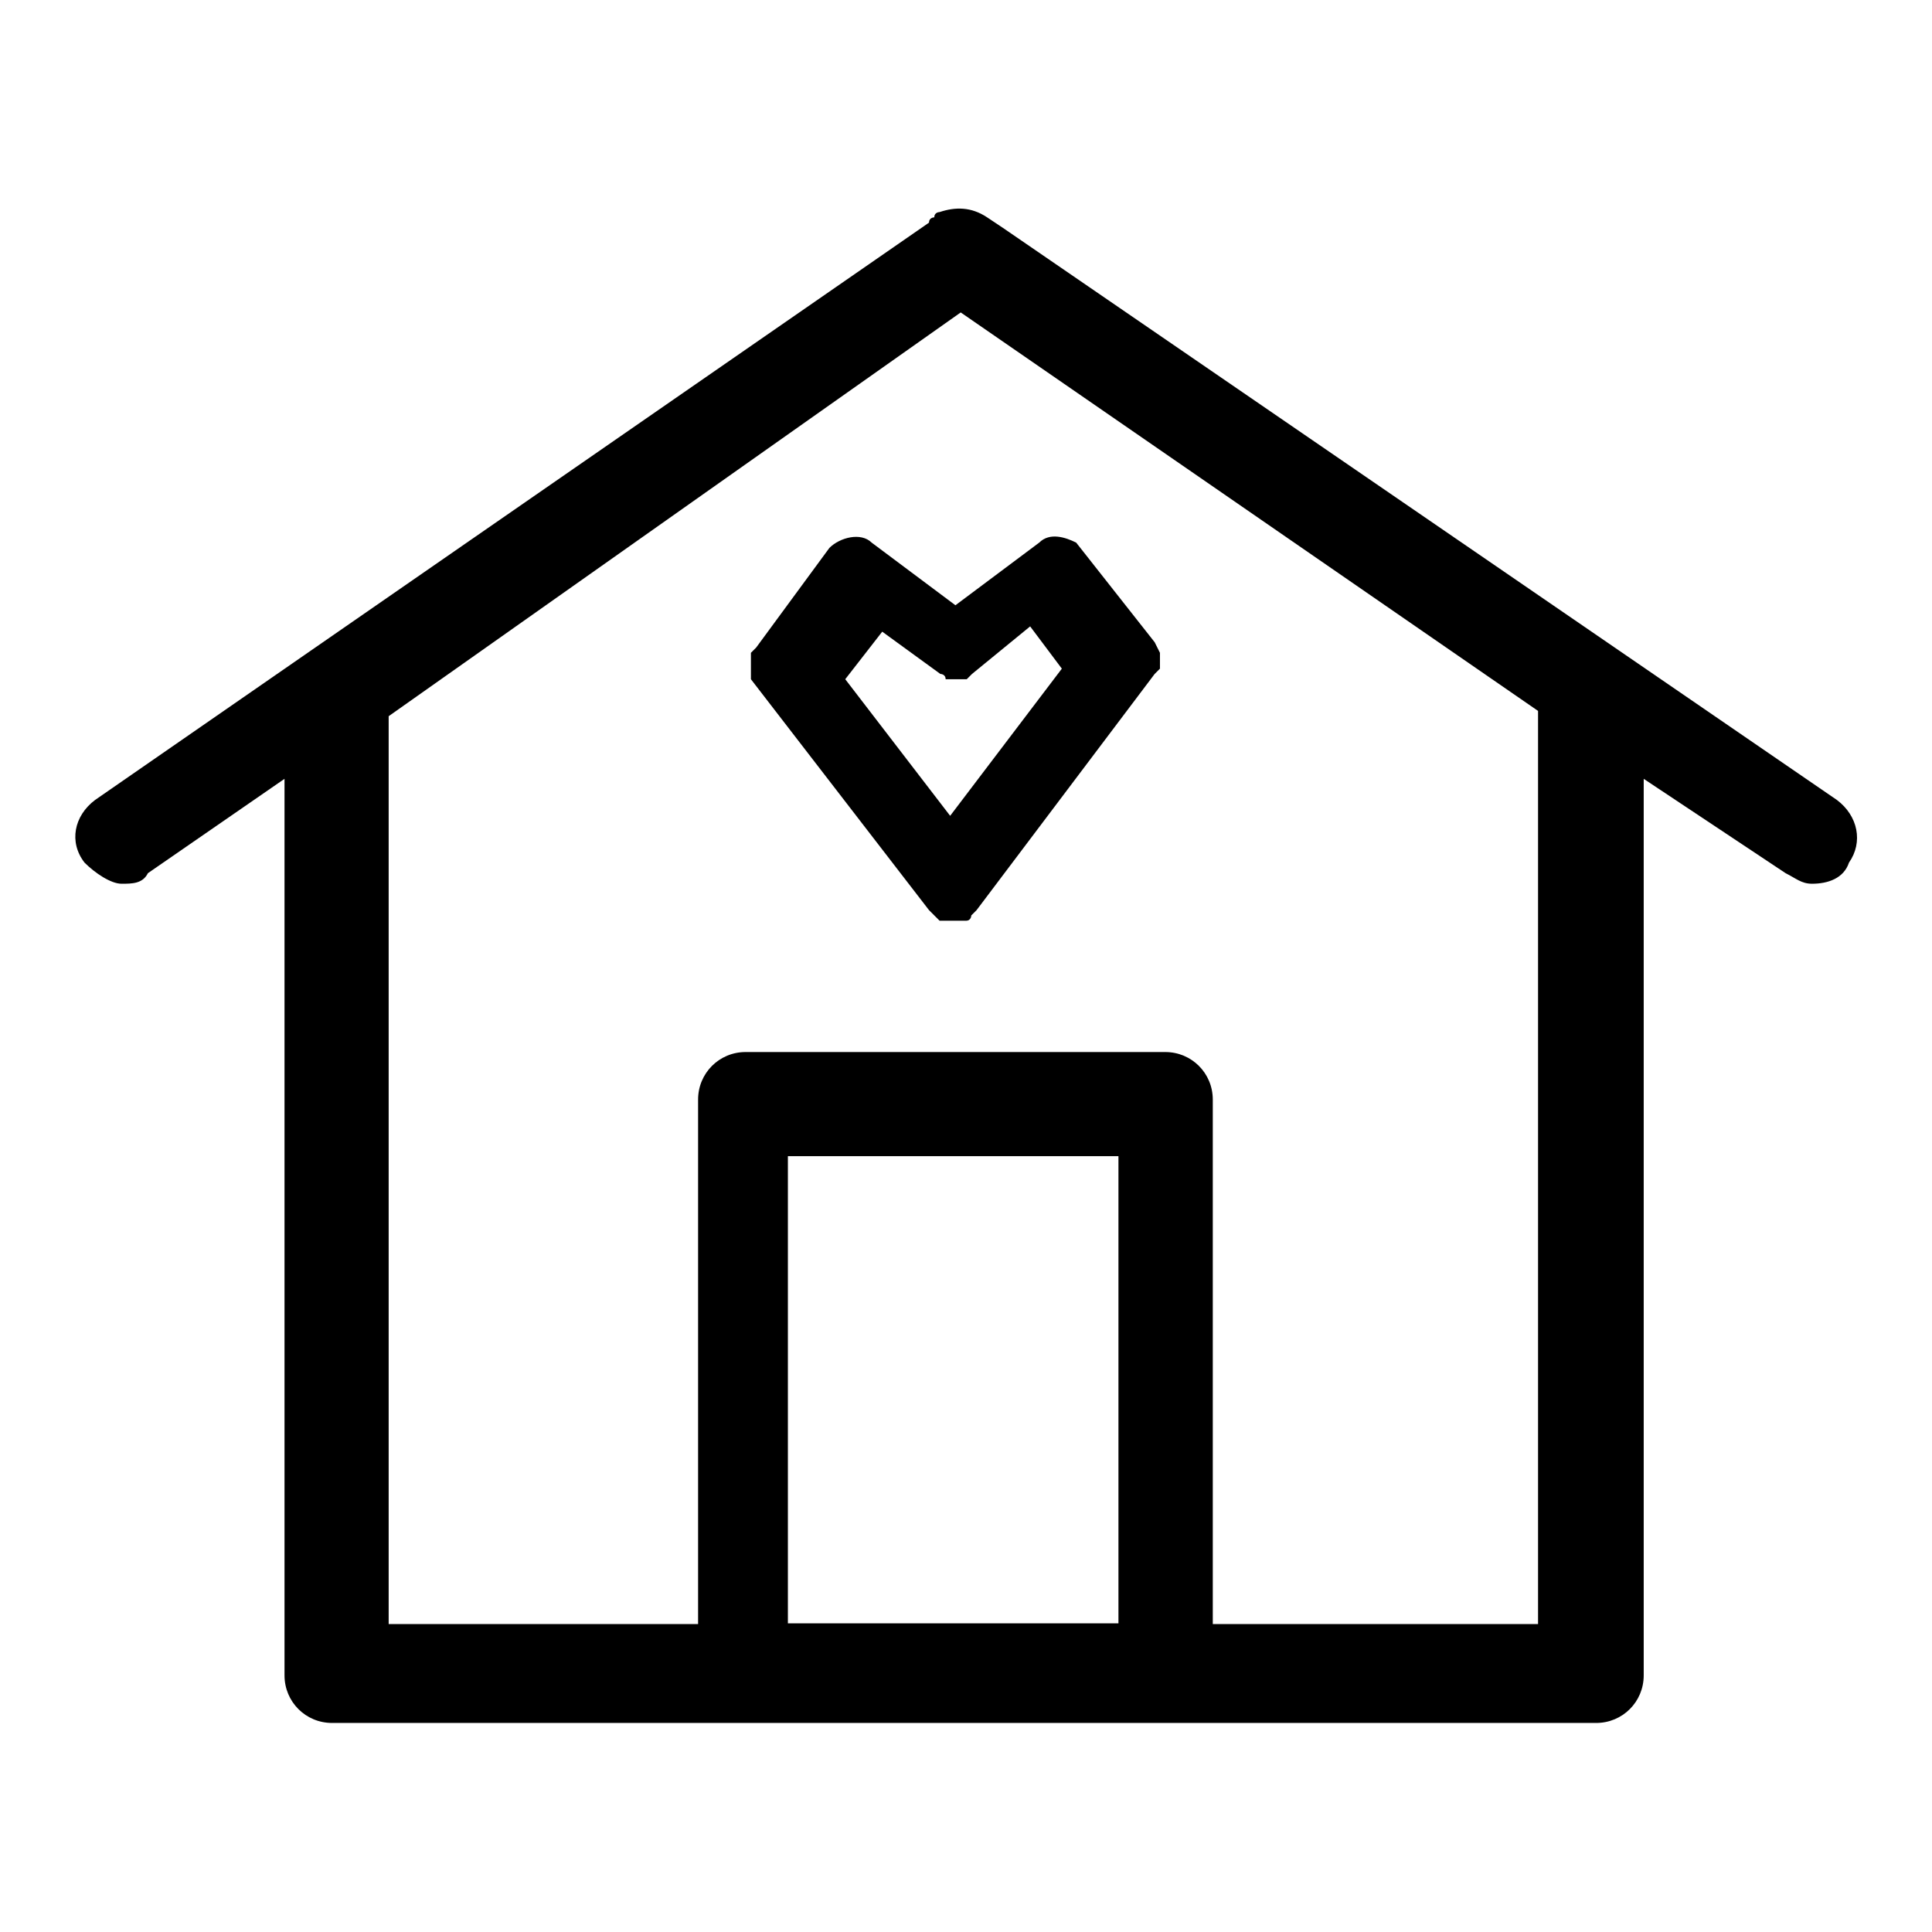 <?xml version="1.0" encoding="utf-8"?>
<!-- Svg Vector Icons : http://www.onlinewebfonts.com/icon -->
<!DOCTYPE svg PUBLIC "-//W3C//DTD SVG 1.1//EN" "http://www.w3.org/Graphics/SVG/1.1/DTD/svg11.dtd">
<svg version="1.1" xmlns="http://www.w3.org/2000/svg" xmlns:xlink="http://www.w3.org/1999/xlink" x="0px" y="0px" viewBox="0 0 256 256" enable-background="new 0 0 256 256" xml:space="preserve">
<g><g><path fill="#000000" d="M153.7,86.5C153.7,86.5,153.7,85.8,153.7,86.5c-0.7-1.4-0.7-1.4-0.7-1.4l-10.4-13.2l0,0c-1.4-0.7-3.5-1.4-4.9,0l-11.1,8.3l-11.1-8.3c-1.4-1.4-4.2-0.7-5.6,0.7l-9.7,13.2l-0.7,0.7v0.7c0,0.7,0,0.7,0,0.7c0,0.7,0,0.7,0,0.7v0.7l0,0V90l23.6,30.6c0.7,0.7,0.7,0.7,1.4,1.4h0.7c0.7,0,1.4,0,2.1,0h0.7c0.7,0,0.7-0.7,0.7-0.7s0,0,0.7-0.7L153,89.3l0.7-0.7v-0.7C153.7,87.9,153.7,87.2,153.7,86.5C153.7,87.2,153.7,86.5,153.7,86.5L153.7,86.5z M125.9,108.1L112,90l4.9-6.3l7.7,5.6c0,0,0.7,0,0.7,0.7h0.7c0.7,0,1.4,0,1.4,0h0.7c0,0,0,0,0.7-0.7l7.7-6.3l4.2,5.6L125.9,108.1L125.9,108.1z M124.5,28.1L124.5,28.1C124.5,28.8,124.5,28.1,124.5,28.1L124.5,28.1L124.5,28.1z M153.7,86.5C153.7,86.5,153.7,85.8,153.7,86.5c-0.7-1.4-0.7-1.4-0.7-1.4l-10.4-13.2l0,0c-1.4-0.7-3.5-1.4-4.9,0l-11.1,8.3l-11.1-8.3c-1.4-1.4-4.2-0.7-5.6,0.7l-9.7,13.2l-0.7,0.7v0.7c0,0.7,0,0.7,0,0.7c0,0.7,0,0.7,0,0.7v0.7l0,0V90l23.6,30.6c0.7,0.7,0.7,0.7,1.4,1.4h0.7c0.7,0,1.4,0,2.1,0h0.7c0.7,0,0.7-0.7,0.7-0.7s0,0,0.7-0.7L153,89.3l0.7-0.7v-0.7C153.7,87.9,153.7,87.2,153.7,86.5C153.7,87.2,153.7,86.5,153.7,86.5L153.7,86.5z M125.9,108.1L112,90l4.9-6.3l7.7,5.6c0,0,0.7,0,0.7,0.7h0.7c0.7,0,1.4,0,1.4,0h0.7c0,0,0,0,0.7-0.7l7.7-6.3l4.2,5.6L125.9,108.1L125.9,108.1z M153.7,86.5C153.7,86.5,153.7,85.8,153.7,86.5c-0.7-1.4-0.7-1.4-0.7-1.4l-10.4-13.2l0,0c-1.4-0.7-3.5-1.4-4.9,0l-11.1,8.3l-11.1-8.3c-1.4-1.4-4.2-0.7-5.6,0.7l-9.7,13.2l-0.7,0.7v0.7c0,0.7,0,0.7,0,0.7c0,0.7,0,0.7,0,0.7v0.7l0,0V90l23.6,30.6c0.7,0.7,0.7,0.7,1.4,1.4h0.7c0.7,0,1.4,0,2.1,0h0.7c0.7,0,0.7-0.7,0.7-0.7s0,0,0.7-0.7L153,89.3l0.7-0.7v-0.7C153.7,87.9,153.7,87.2,153.7,86.5C153.7,87.2,153.7,86.5,153.7,86.5L153.7,86.5z M125.9,108.1L112,90l4.9-6.3l7.7,5.6c0,0,0.7,0,0.7,0.7h0.7c0.7,0,1.4,0,1.4,0h0.7c0,0,0,0,0.7-0.7l7.7-6.3l4.2,5.6L125.9,108.1L125.9,108.1z M243.4,106L132.9,30.2l-2.1-1.4c-2.1-1.4-4.2-1.4-6.3-0.7c0,0-0.7,0-0.7,0.7c0,0-0.7,0-0.7,0.7L12.6,106c-2.8,2.1-3.5,5.6-1.4,8.3c1.4,1.4,3.5,2.8,4.9,2.8s2.8,0,3.5-1.4l18.1-12.5V222c0,3.5,2.8,6.3,6.3,6.3h167.5c3.5,0,6.3-2.8,6.3-6.3V103.2l18.8,12.5c1.4,0.7,2.1,1.4,3.5,1.4c2.1,0,4.2-0.7,4.9-2.8C246.9,111.6,246.2,108.1,243.4,106L243.4,106z M148.2,215.1h-43.8v-61.9h43.8v63.3L148.2,215.1L148.2,215.1z M203.8,94.2v121h-43.1v-69.5c0-3.5-2.8-6.3-6.3-6.3H98.8c-3.5,0-6.3,2.8-6.3,6.3v69.5h-41V94.9l0,0l75.8-53.5L203.8,94.2L203.8,94.2L203.8,94.2z"/></g></g>
</svg>